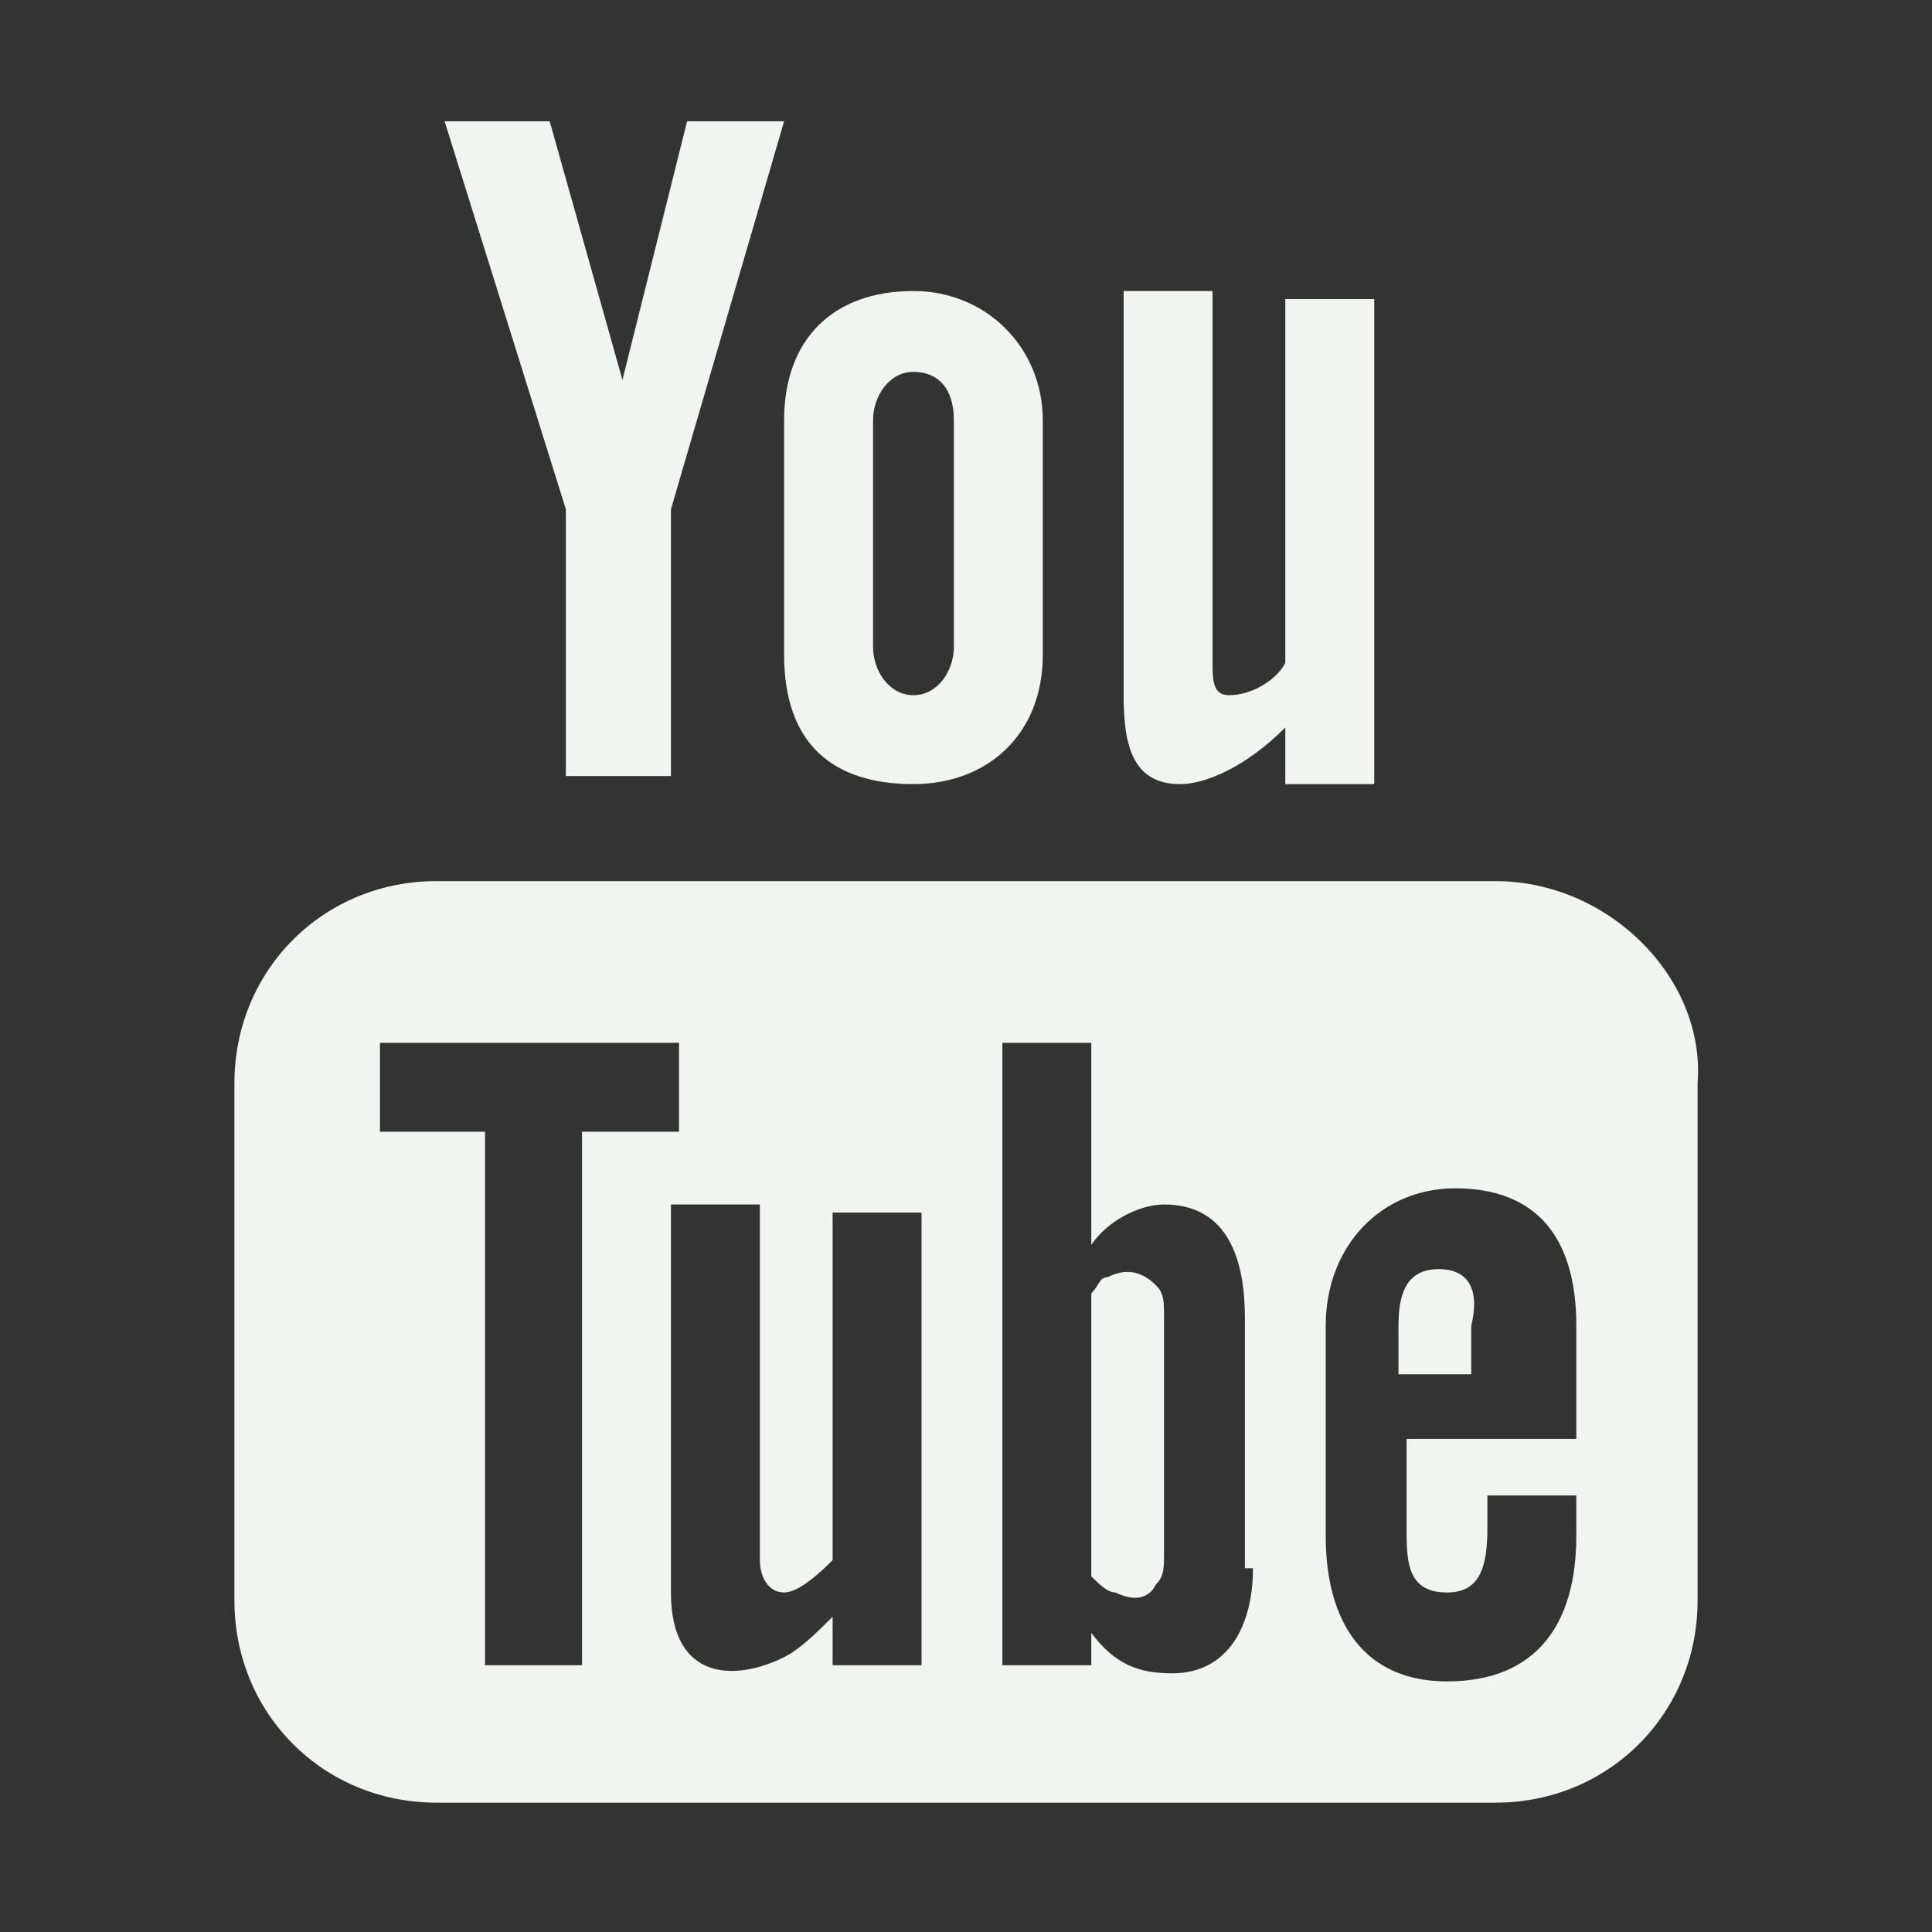 <?xml version="1.0" encoding="utf-8"?>
<!-- Generator: Adobe Illustrator 28.1.0, SVG Export Plug-In . SVG Version: 6.00 Build 0)  -->
<svg version="1.1" id="Capa_1" xmlns="http://www.w3.org/2000/svg" xmlns:xlink="http://www.w3.org/1999/xlink" x="0px" y="0px"
	 viewBox="0 0 23.9 23.9" style="enable-background:new 0 0 23.9 23.9;" xml:space="preserve">
<rect x="0" y="0" width="23.9" height="23.9" fill="#333333" stroke="none"/>
<style type="text/css">
	.st0{fill:#F1F5F1;}
</style>
<g>
	<g>
		<path class="st0" d="M14.6,9.7c0.3,0,0.8-0.2,1.3-0.7v0.7H17v-6h-1.1v4.5c-0.1,0.2-0.4,0.4-0.7,0.4C15,8.6,15,8.4,15,8.2V3.6h-1.1
			v5C13.9,9.2,14,9.7,14.6,9.7z"/>
		<path class="st0" d="M9.7,8.1c0,1.1,0.6,1.6,1.6,1.6c0.9,0,1.6-0.6,1.6-1.6V5.2c0-0.9-0.7-1.6-1.6-1.6c-1,0-1.6,0.6-1.6,1.6V8.1z
			 M10.8,5.2c0-0.3,0.2-0.6,0.5-0.6c0.3,0,0.5,0.2,0.5,0.6V8c0,0.3-0.2,0.6-0.5,0.6c-0.3,0-0.5-0.3-0.5-0.6V5.2z"/>
		<polygon class="st0" points="7,9.6 8.3,9.6 8.3,6.3 9.7,1.5 8.5,1.5 7.7,4.7 6.8,1.5 5.5,1.5 7,6.3 		"/>
	</g>
	<g>
		<path class="st0" d="M18.5,10.9H5.4c-1.4,0-2.5,1.1-2.5,2.5v6.4c0,1.4,1.1,2.5,2.5,2.5h13.1c1.4,0,2.5-1.1,2.5-2.5v-6.4
			C21.1,12.1,19.9,10.9,18.5,10.9z M7.2,20.6H6V14H4.7v-1.1h3.7V14H7.2V20.6z M11.4,20.6h-1.1v-0.6c-0.2,0.2-0.4,0.4-0.6,0.5
			c-0.6,0.3-1.4,0.3-1.4-0.8v-4.8h1.1v4.4c0,0.2,0.1,0.4,0.3,0.4c0.2,0,0.5-0.3,0.6-0.4v-4.3h1.1V20.6z M15.5,19.4
			c0,0.7-0.3,1.3-1,1.3c-0.4,0-0.7-0.1-1-0.5v0.4h-1.1v-7.7h1.1v2.5c0.2-0.3,0.6-0.5,0.9-0.5c0.8,0,1,0.7,1,1.4V19.4z M19.4,17.8h-2
			v1.1c0,0.4,0,0.8,0.5,0.8c0.4,0,0.5-0.3,0.5-0.8v-0.4h1.1V19c0,1.1-0.5,1.8-1.6,1.8c-1,0-1.5-0.7-1.5-1.8v-2.6
			c0-1,0.7-1.7,1.6-1.7c1,0,1.5,0.6,1.5,1.7V17.8z"/>
		<path class="st0" d="M17.8,15.7c-0.4,0-0.5,0.3-0.5,0.7V17h0.9v-0.6C18.3,16,18.2,15.7,17.8,15.7z"/>
		<path class="st0" d="M13.7,15.8c-0.1,0-0.1,0.1-0.2,0.2v3.5c0.1,0.1,0.2,0.2,0.3,0.2c0.2,0.1,0.4,0.1,0.5-0.1
			c0.1-0.1,0.1-0.2,0.1-0.4v-2.9c0-0.2,0-0.3-0.1-0.4C14.1,15.7,13.9,15.7,13.7,15.8z"/>
	</g>
</g>
</svg>
